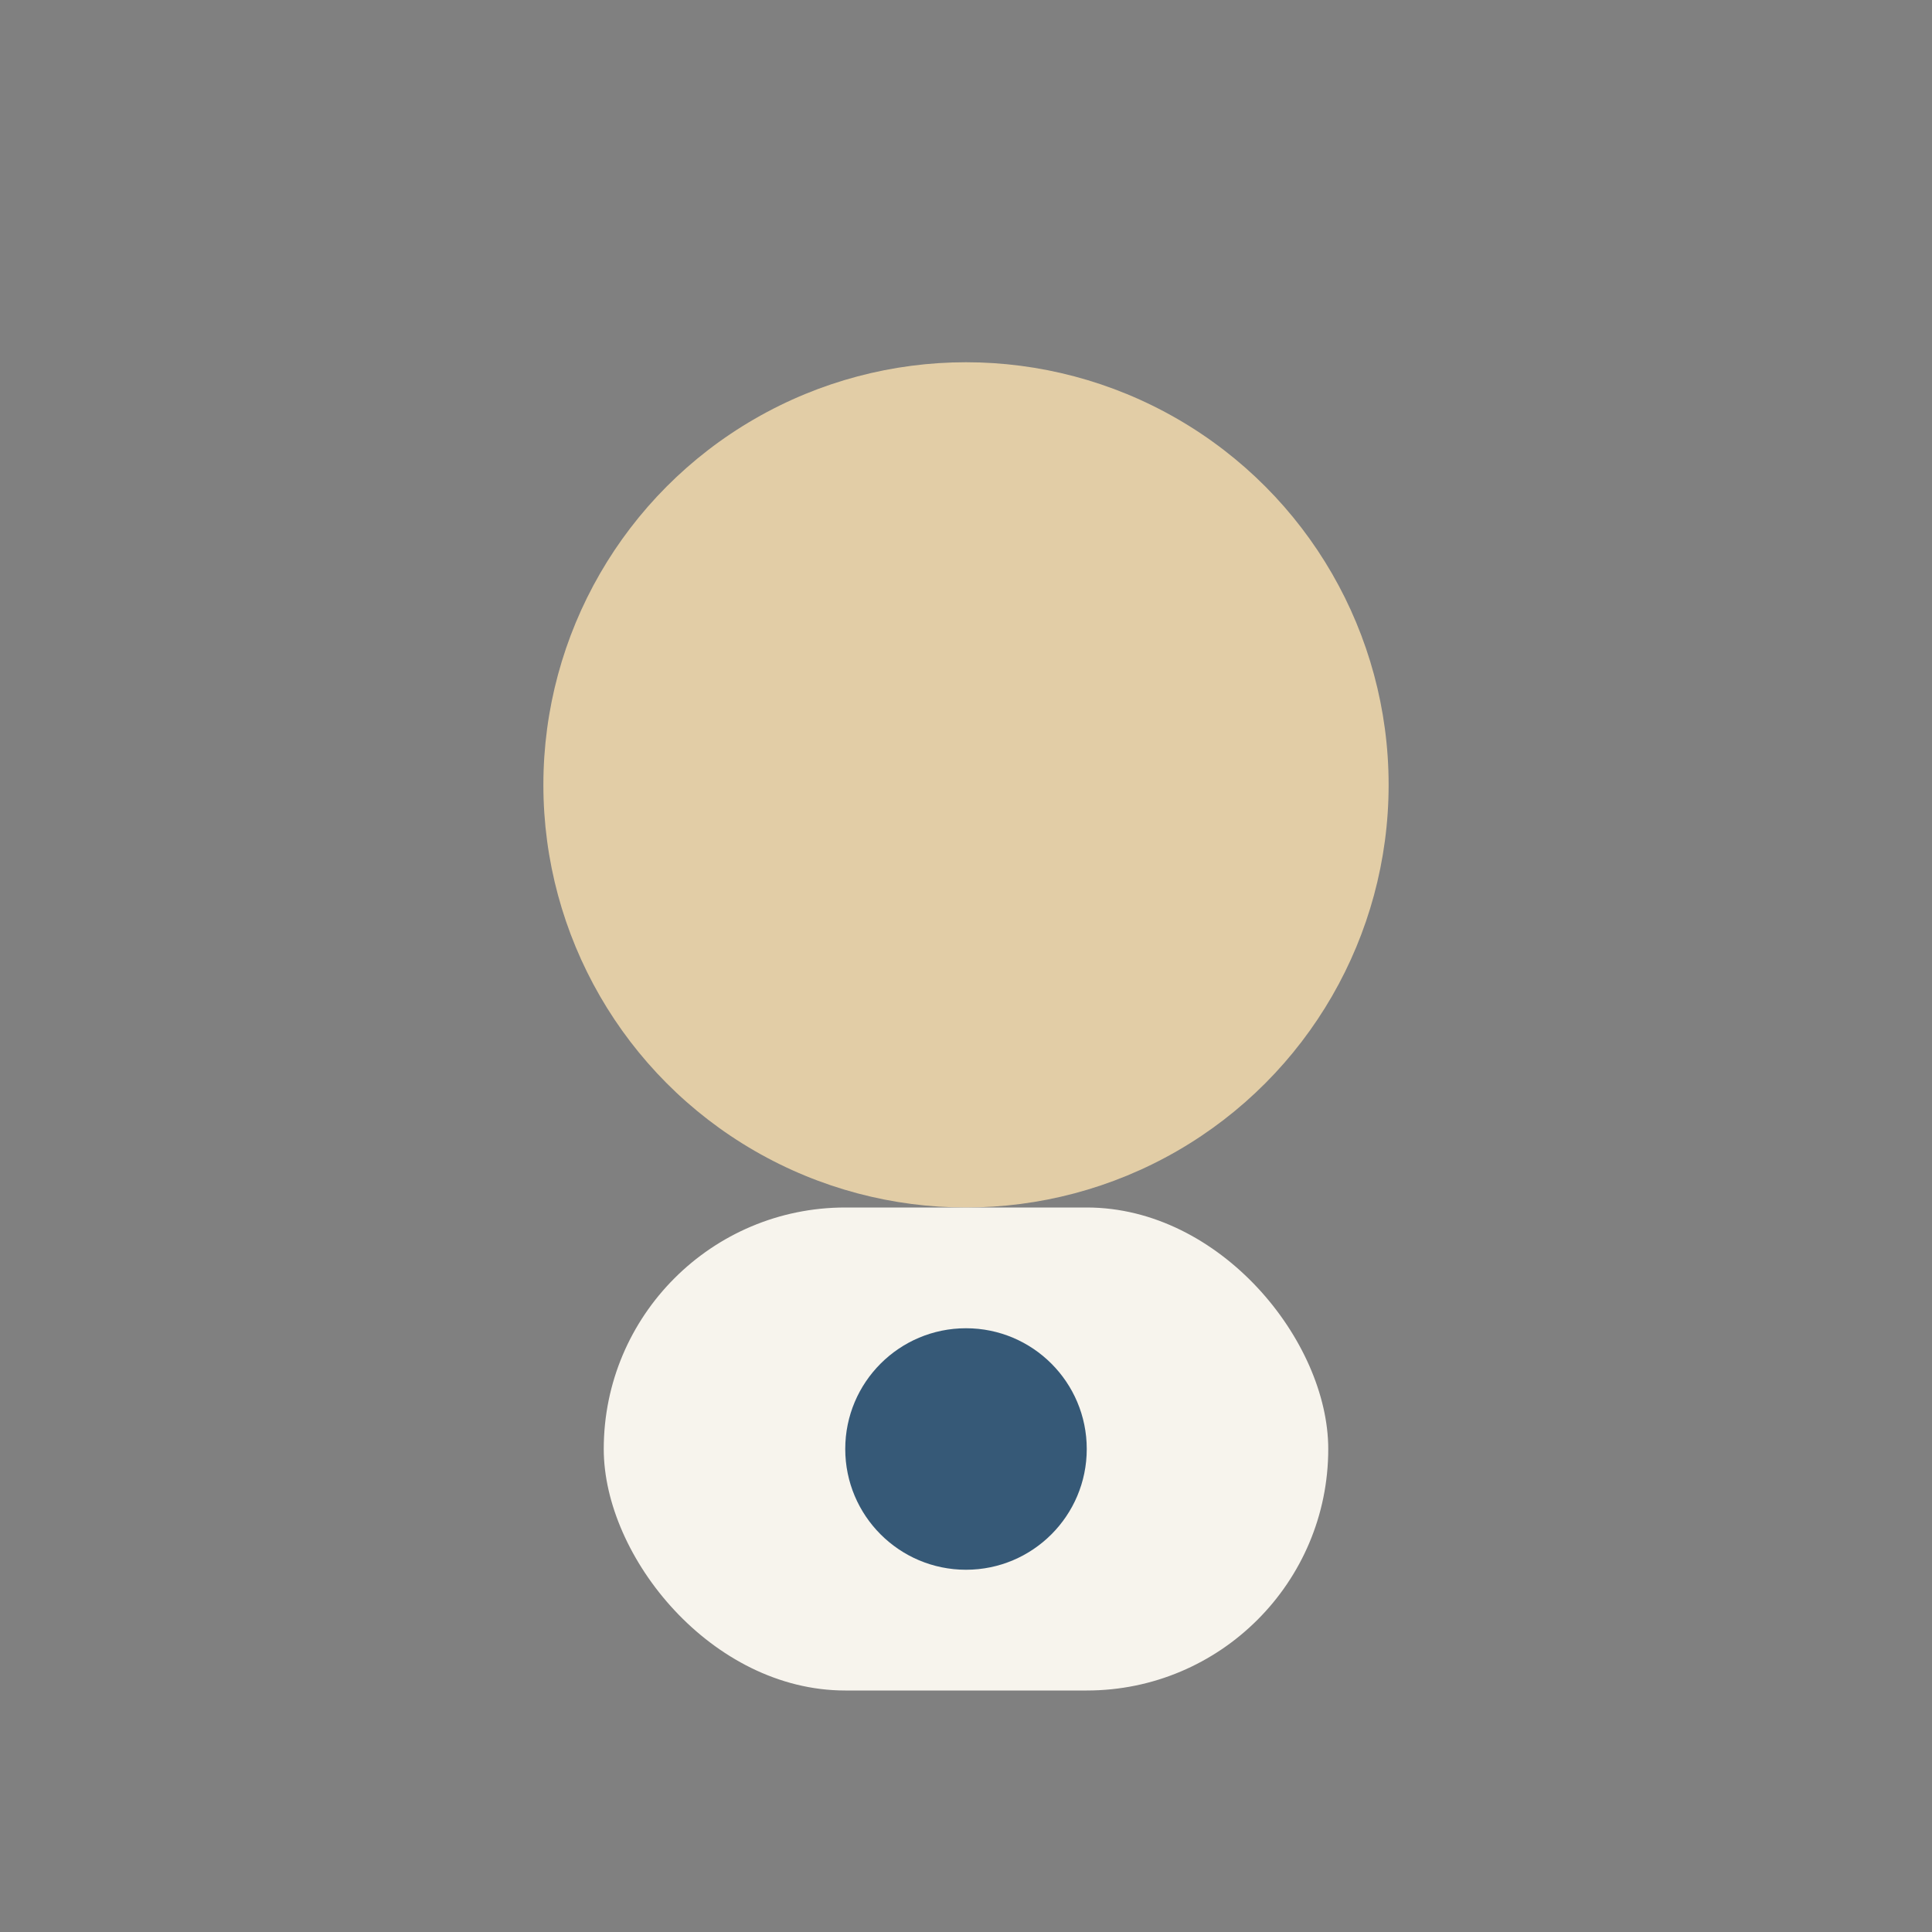 <?xml version="1.0" encoding="UTF-8"?>
<svg xmlns="http://www.w3.org/2000/svg" width="32" height="32" viewBox="0 0 32 32"><rect x="0" y="0" width="32" height="32" fill="#808080" stroke="none"/><circle cx="16" cy="13" r="7" fill="#E2CDA6"/><rect x="10" y="20" width="12" height="8" rx="4" fill="#F7F4ED"/><circle cx="16" cy="24" r="2" fill="#365977"/></svg>